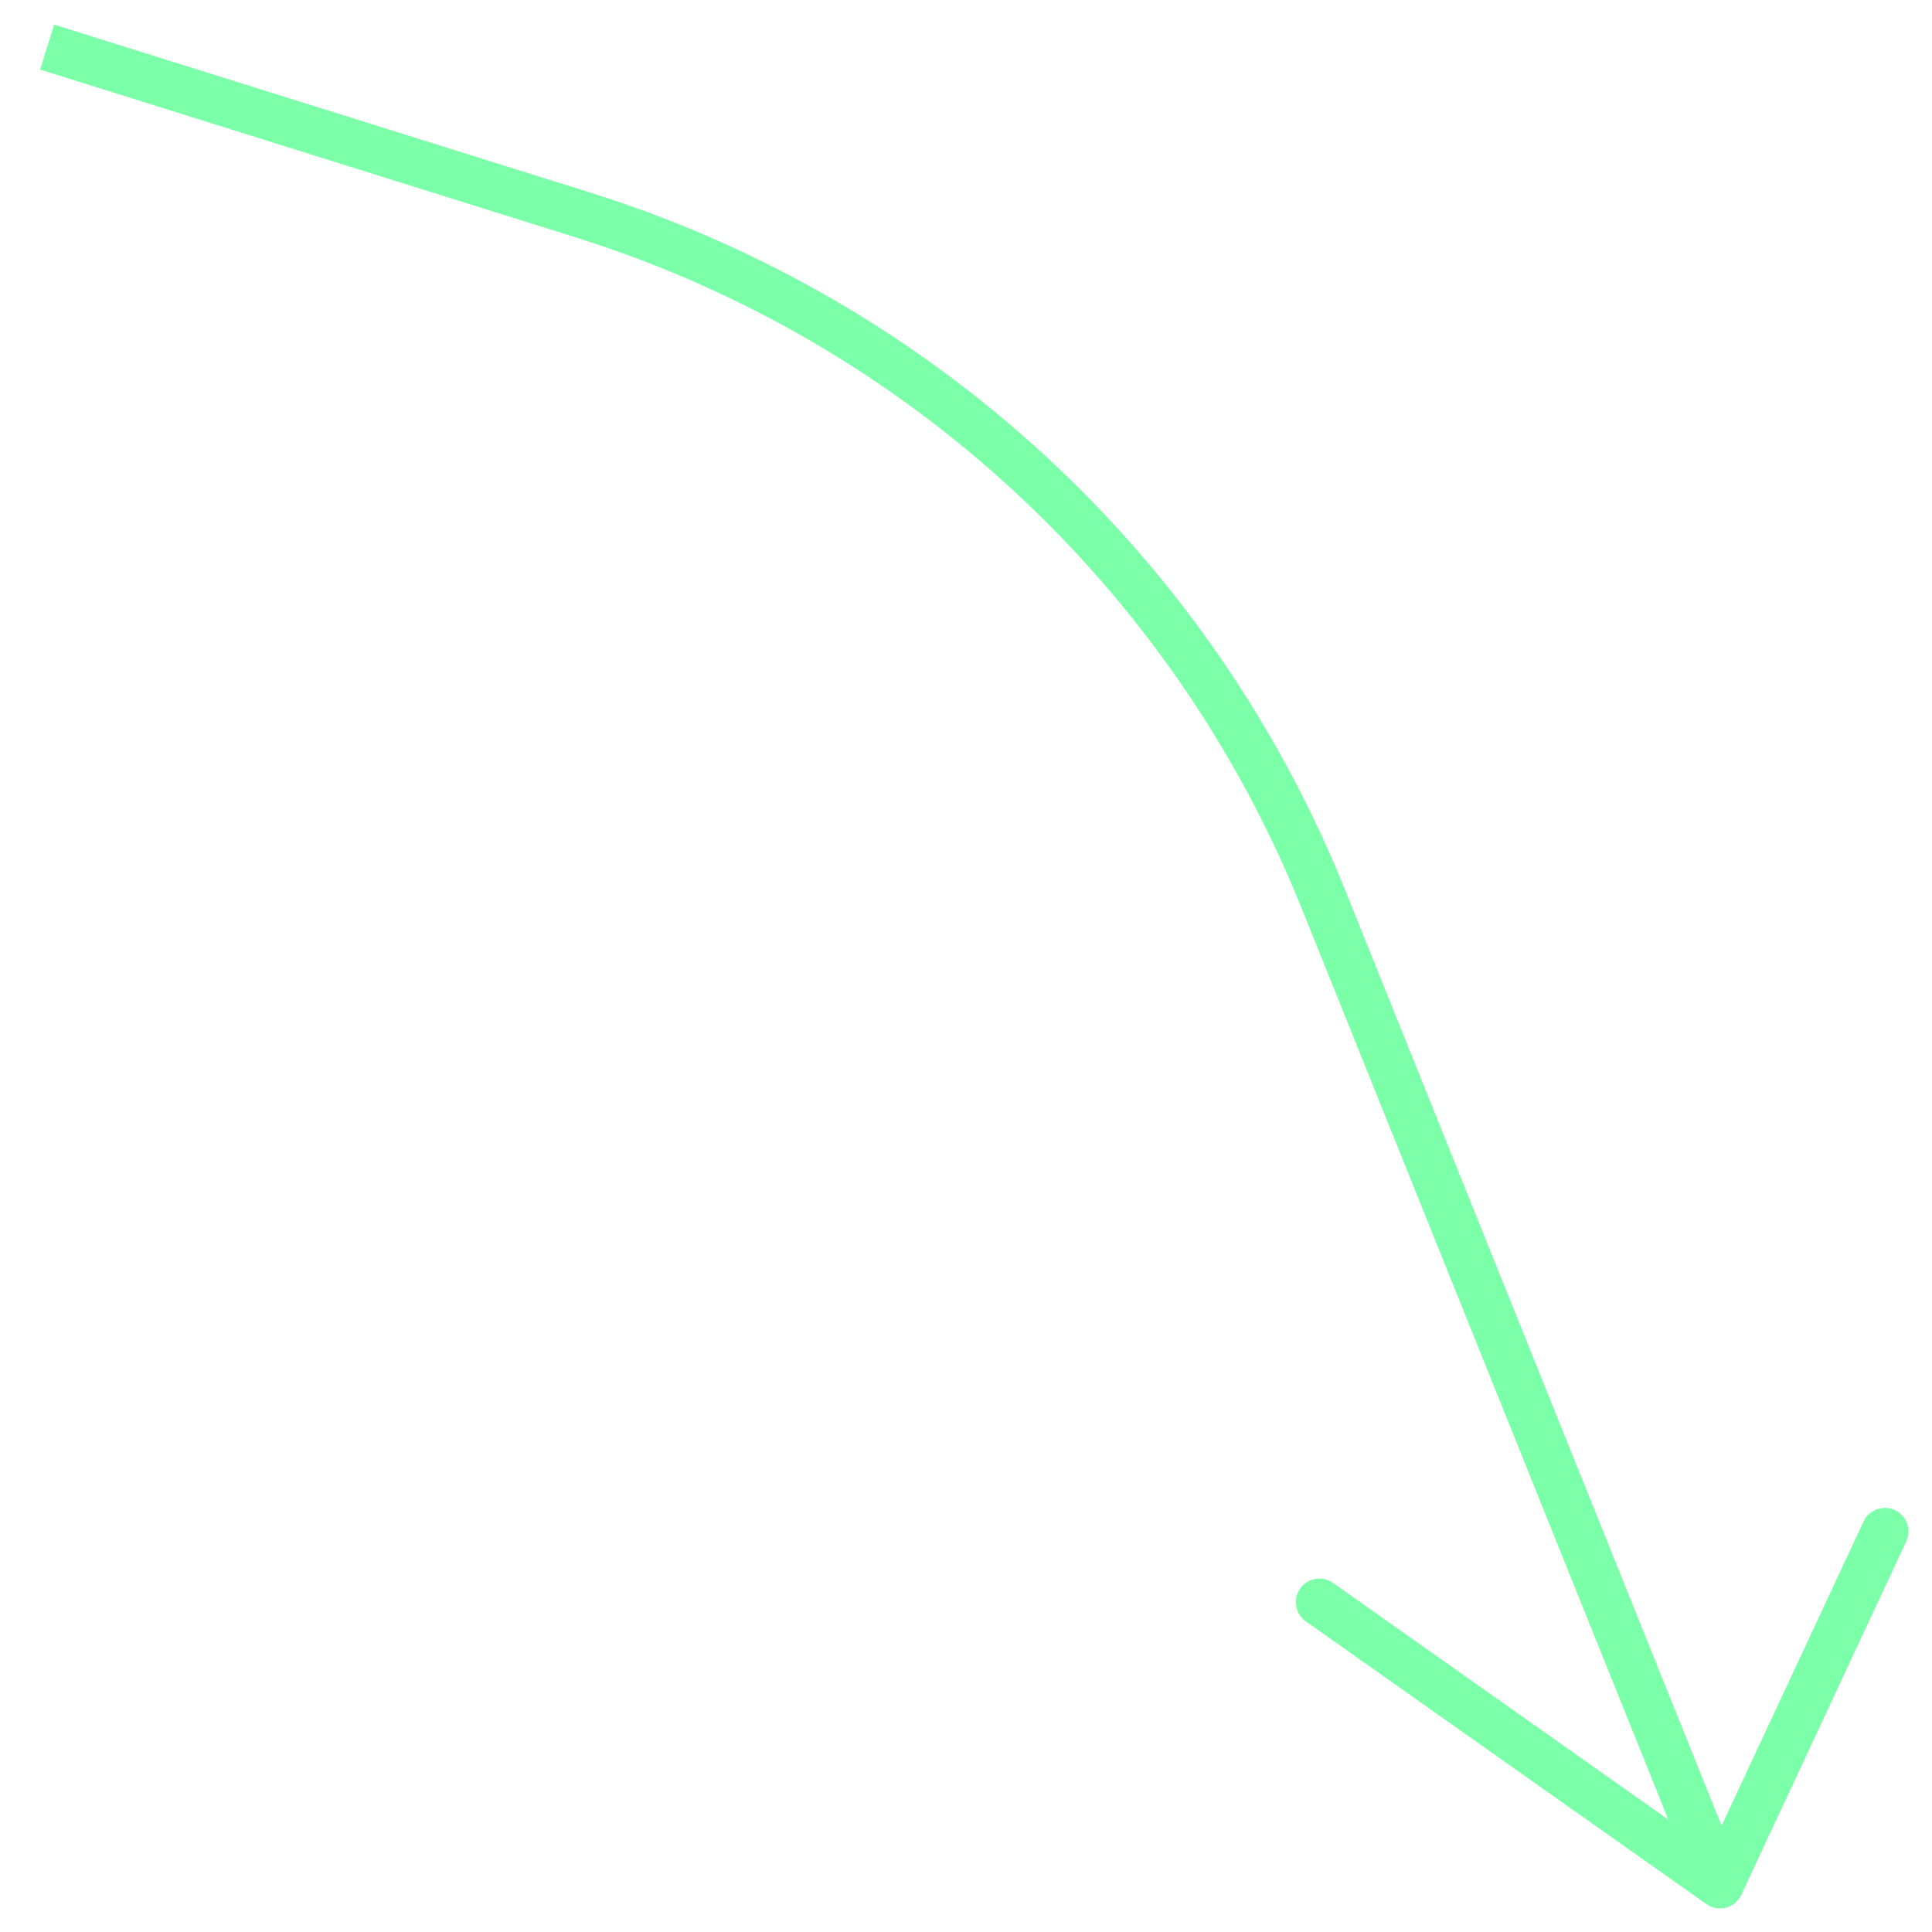 <svg width="41" height="41" viewBox="0 0 41 41" fill="none" xmlns="http://www.w3.org/2000/svg">
<path d="M36.5 40L36.212 40.408C36.333 40.494 36.485 40.521 36.628 40.483C36.772 40.445 36.891 40.346 36.953 40.211L36.5 40ZM40.453 32.711C40.57 32.461 40.462 32.164 40.211 32.047C39.961 31.93 39.664 32.038 39.547 32.289L40.453 32.711ZM28.288 33.592C28.063 33.432 27.751 33.486 27.591 33.712C27.432 33.937 27.486 34.249 27.712 34.408L28.288 33.592ZM0.851 1.477L12.217 5.038L12.516 4.084L1.149 0.523L0.851 1.477ZM27.622 19.273L36.036 40.187L36.964 39.813L28.55 18.9L27.622 19.273ZM36.953 40.211L40.453 32.711L39.547 32.289L36.047 39.789L36.953 40.211ZM36.788 39.592L28.288 33.592L27.712 34.408L36.212 40.408L36.788 39.592ZM12.217 5.038C19.227 7.234 24.881 12.459 27.622 19.273L28.55 18.9C25.697 11.807 19.812 6.369 12.516 4.084L12.217 5.038Z" fill="#7CFFA9"/>
</svg>
